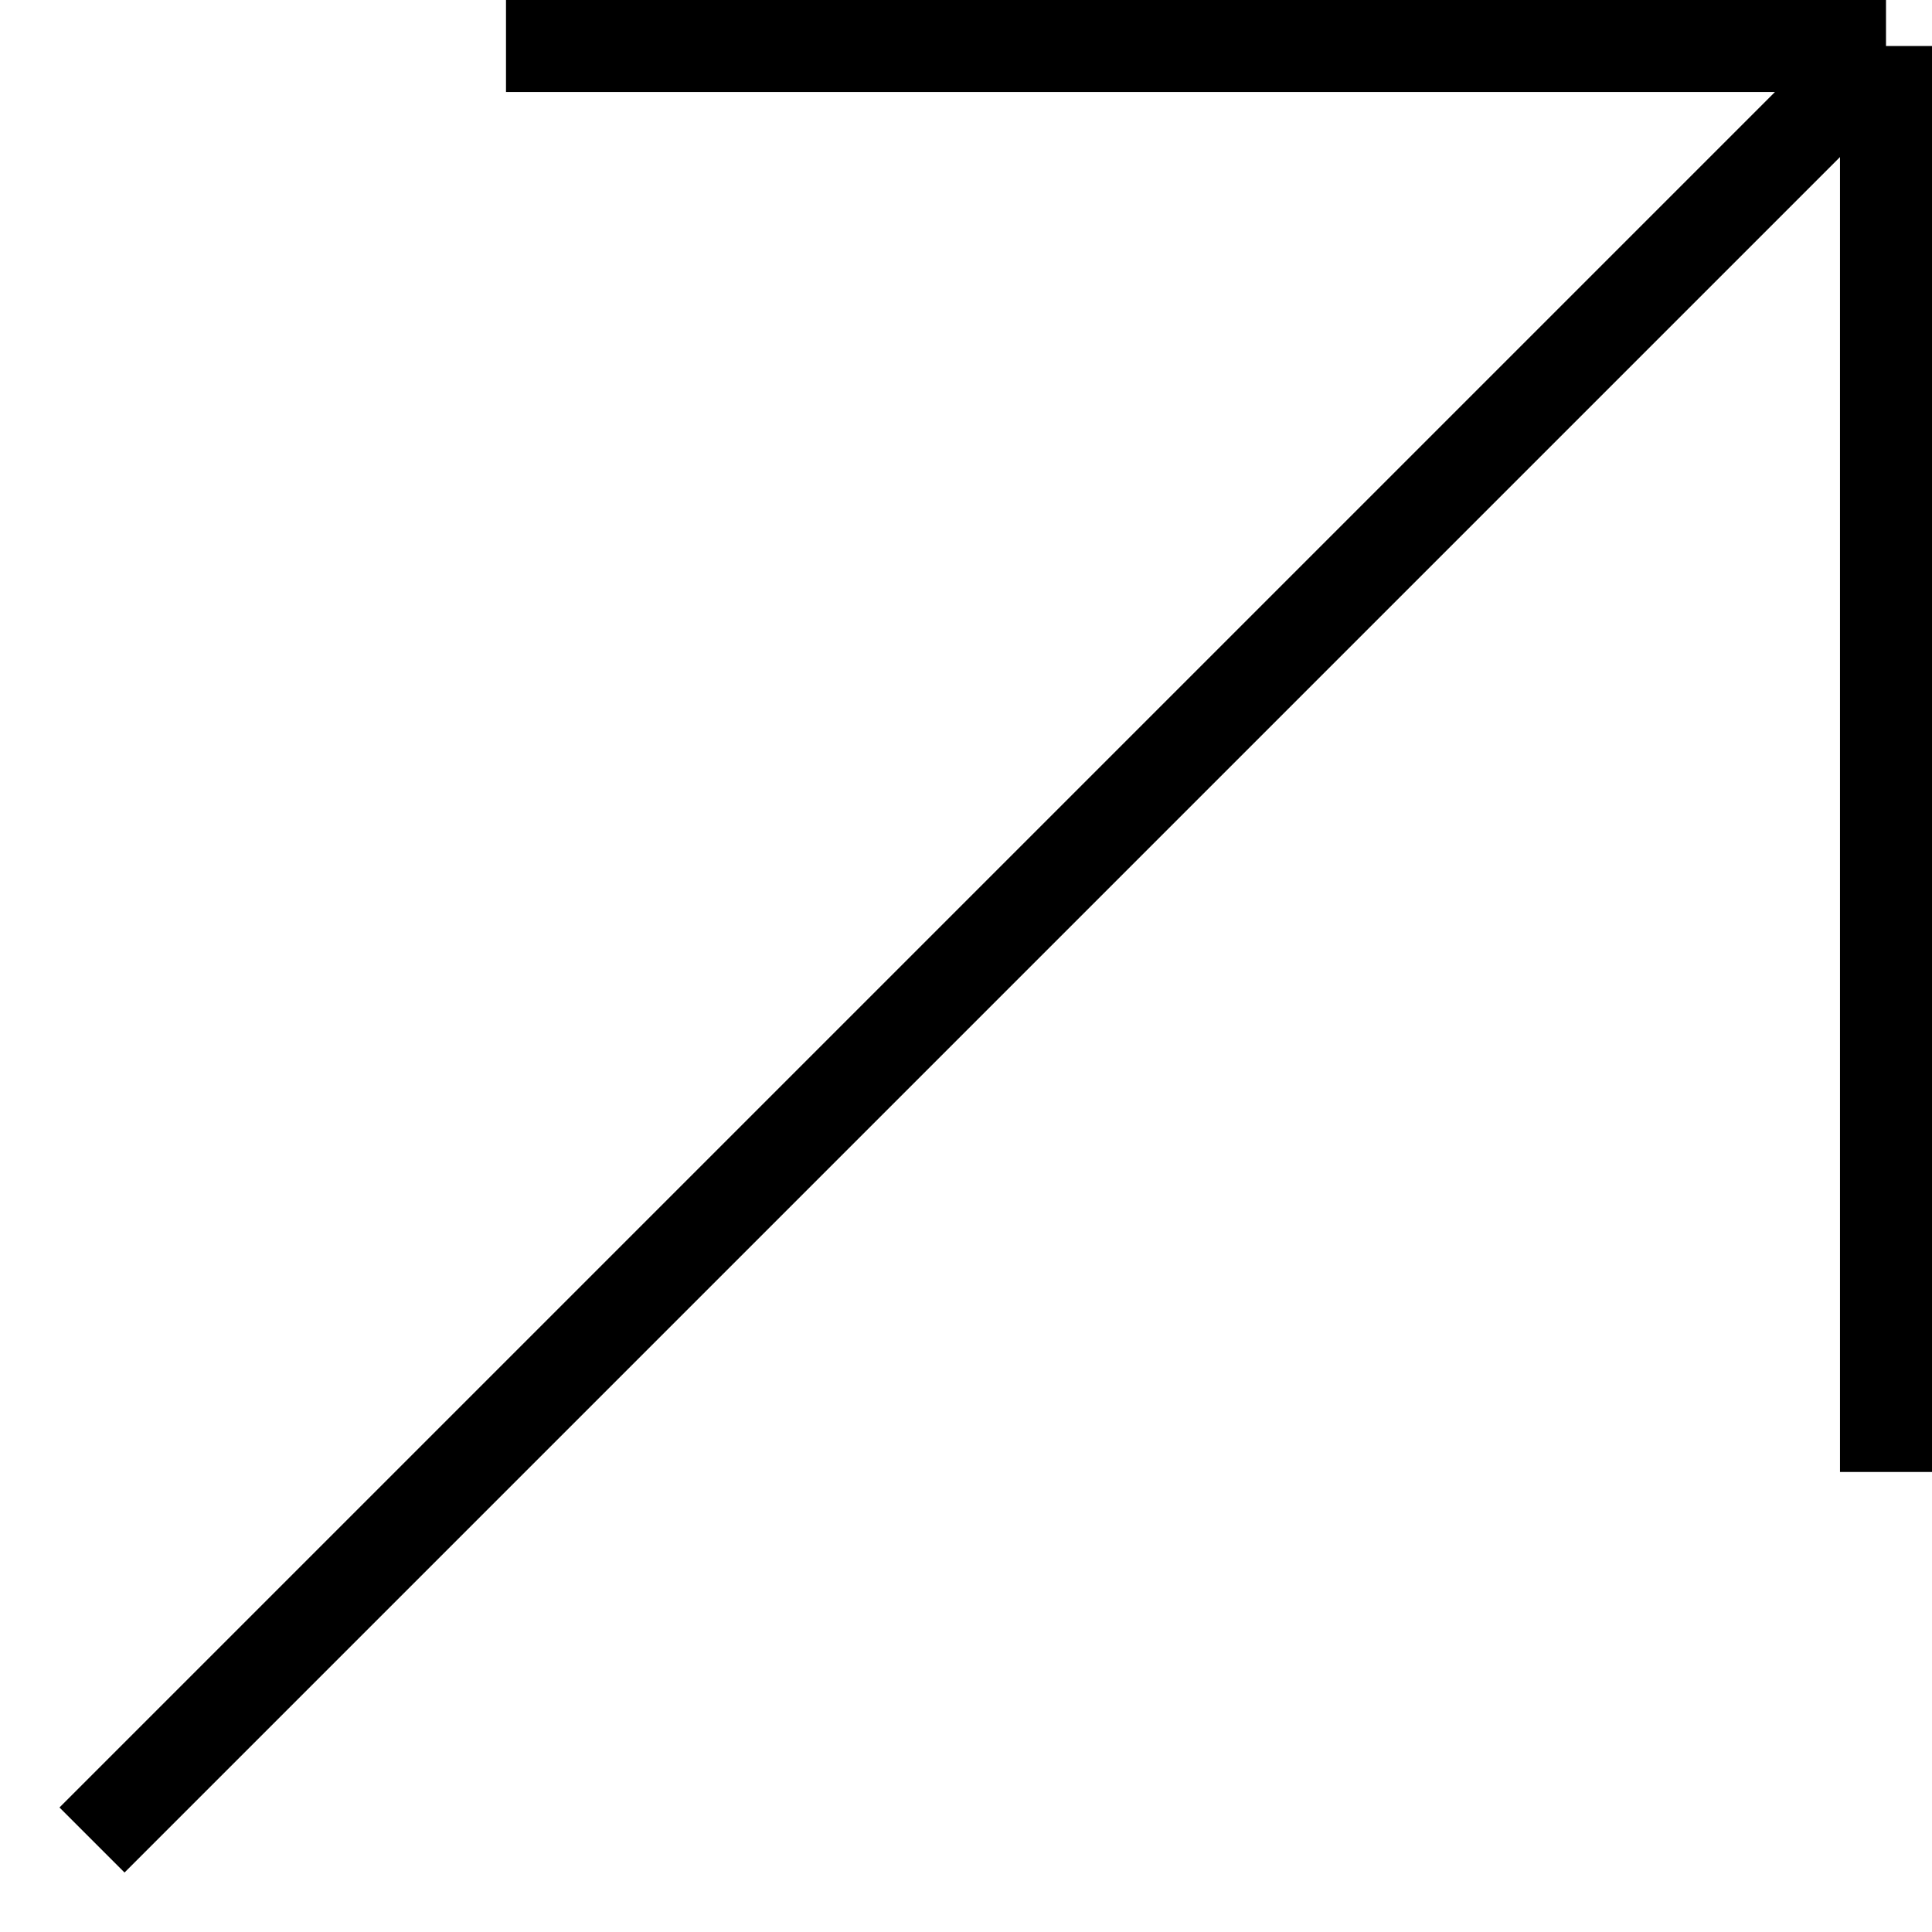 <?xml version="1.0" encoding="UTF-8"?> <svg xmlns="http://www.w3.org/2000/svg" width="21" height="21" viewBox="0 0 21 21" fill="none"><path d="M1 20L20.5 0.5M20.5 0.5H5.5M20.5 0.5V16" stroke="black"></path></svg> 